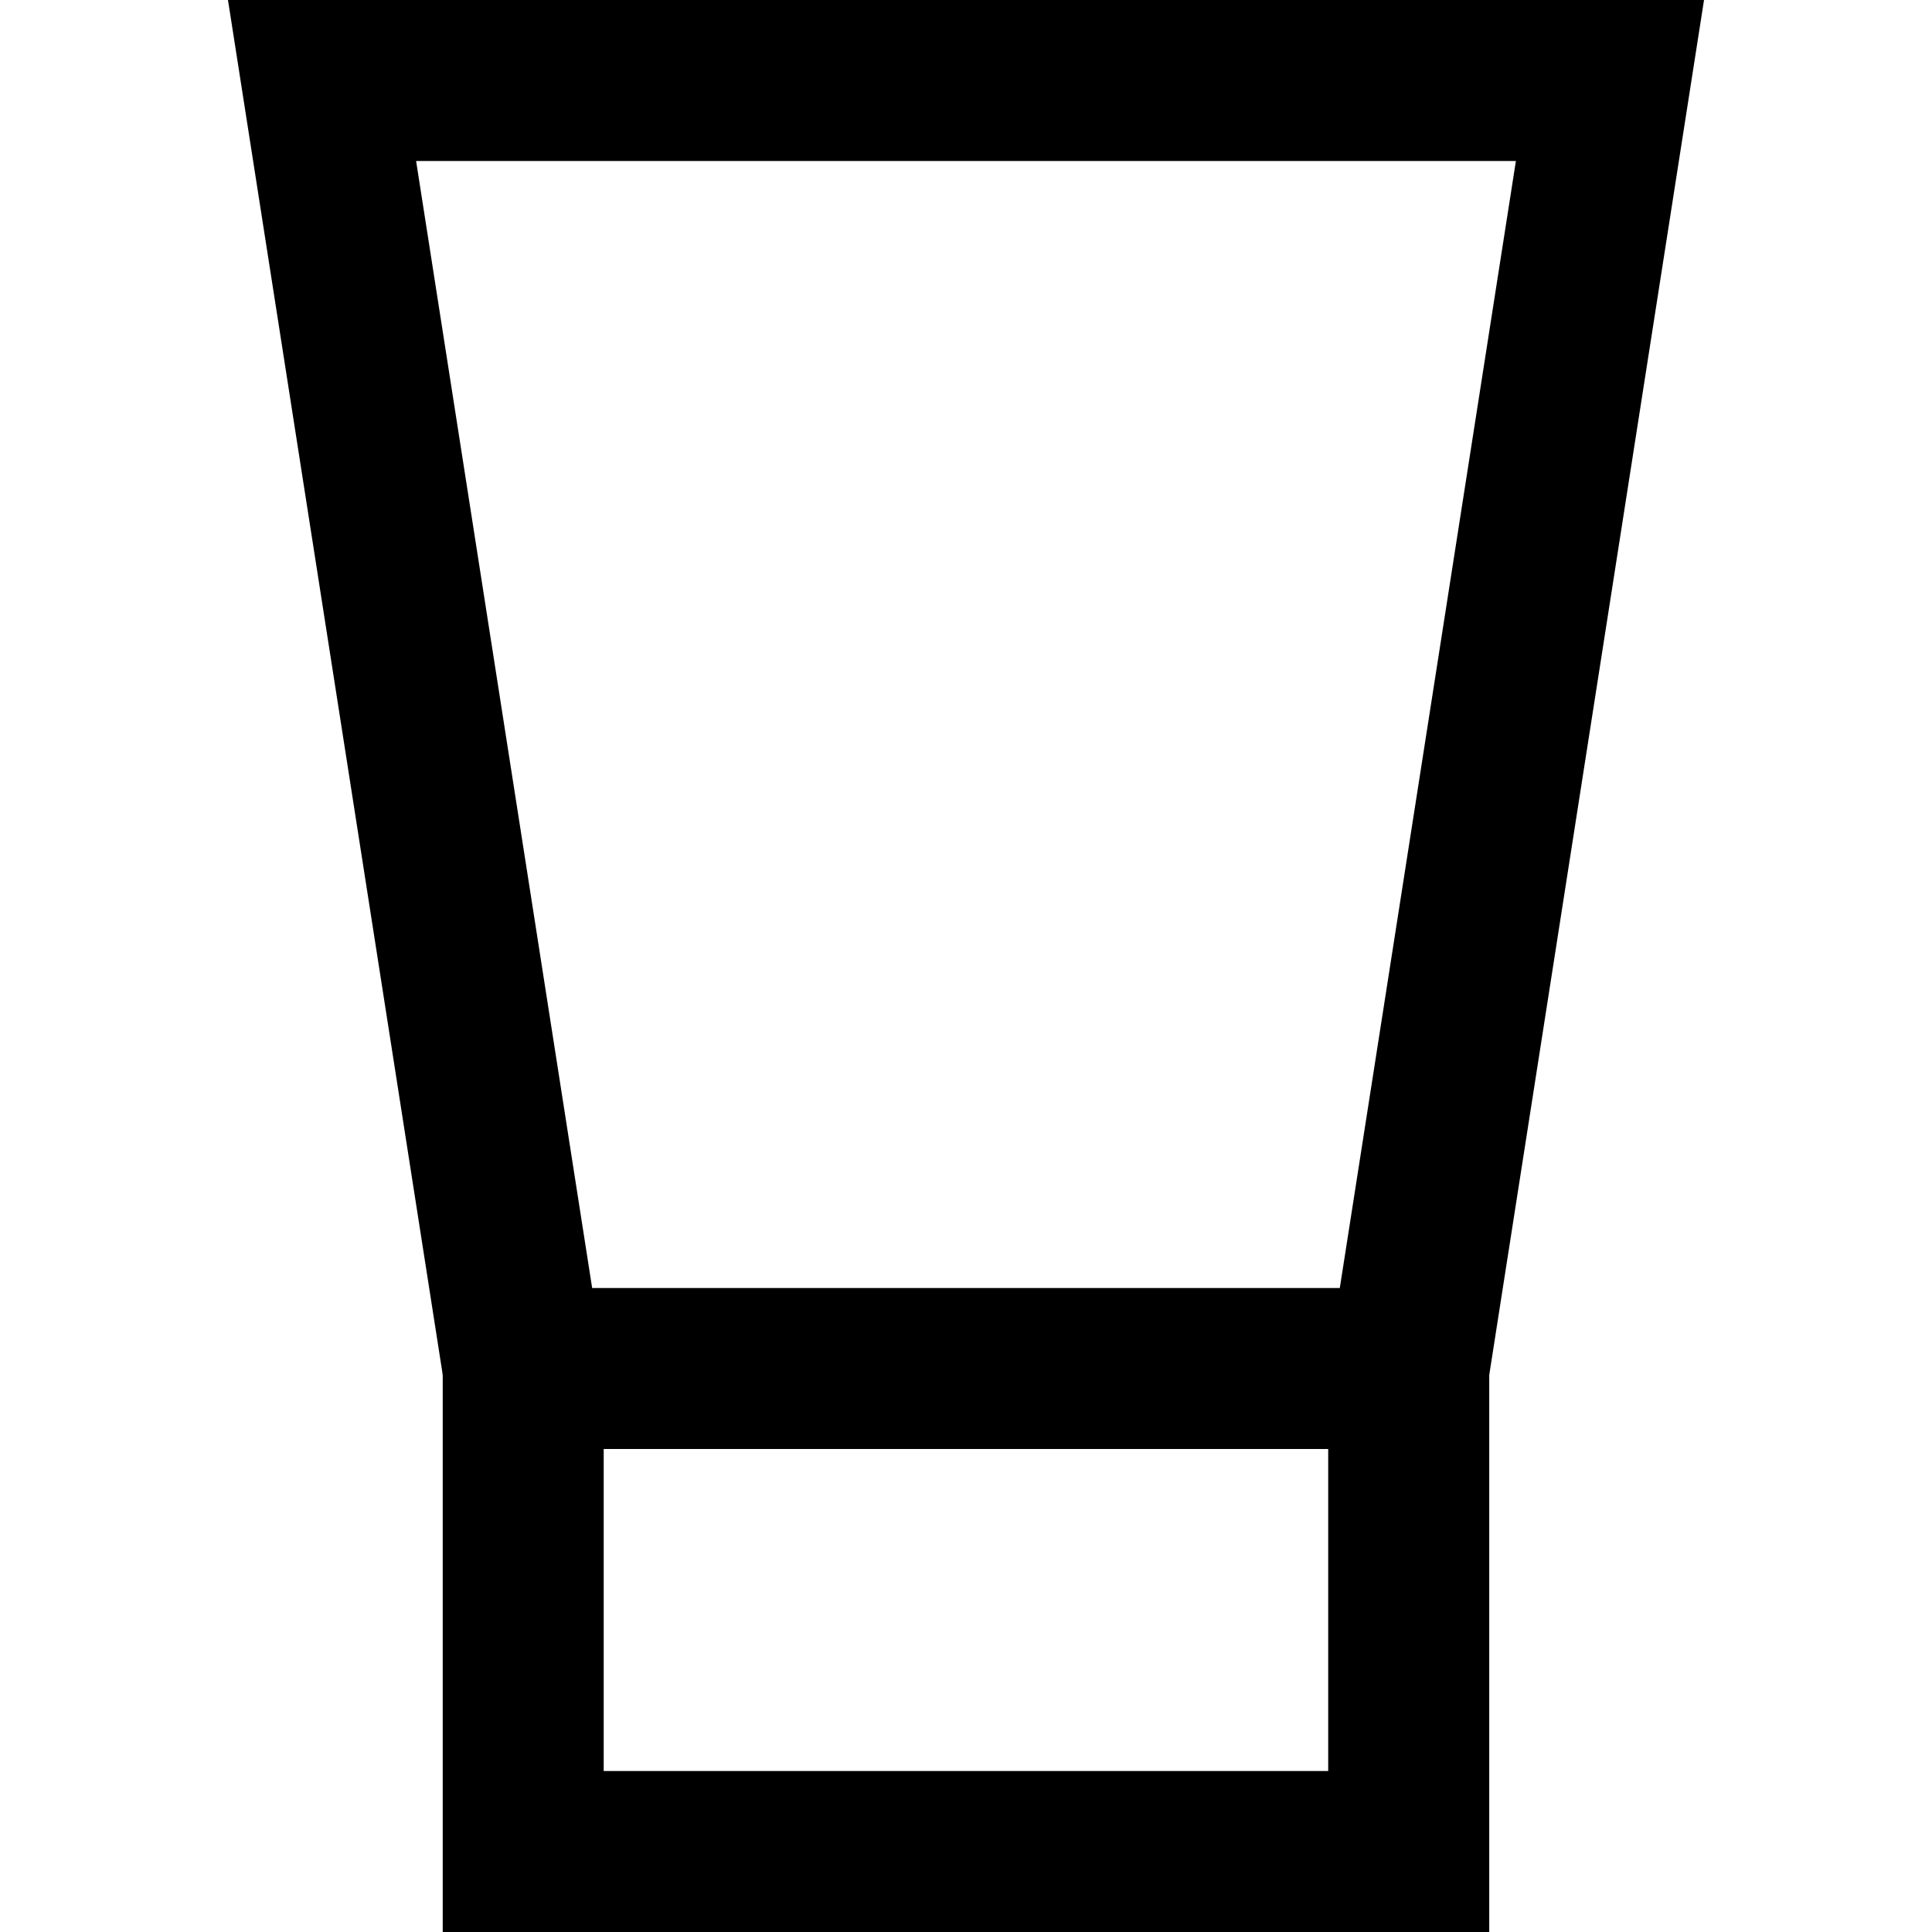 <svg width="40" height="40" viewBox="0 0 40 40" fill="none" xmlns="http://www.w3.org/2000/svg">
<g clip-path="url(#clip0_610_8214)">
<path d="M35.28 0L30.814 28.59L27.519 28.076L31.385 3.333H8.615L12.48 28.076L9.186 28.59L4.72 0H35.28Z" fill="black"/>
<path d="M30.833 26.667V40H9.166V26.667H30.833ZM12.499 36.667H27.499V30H12.499V36.667Z" fill="black"/>
</g>
<defs>
<clipPath id="clip0_610_8214">
<rect width="40" height="40" fill="white"/>
</clipPath>
</defs>
</svg>
